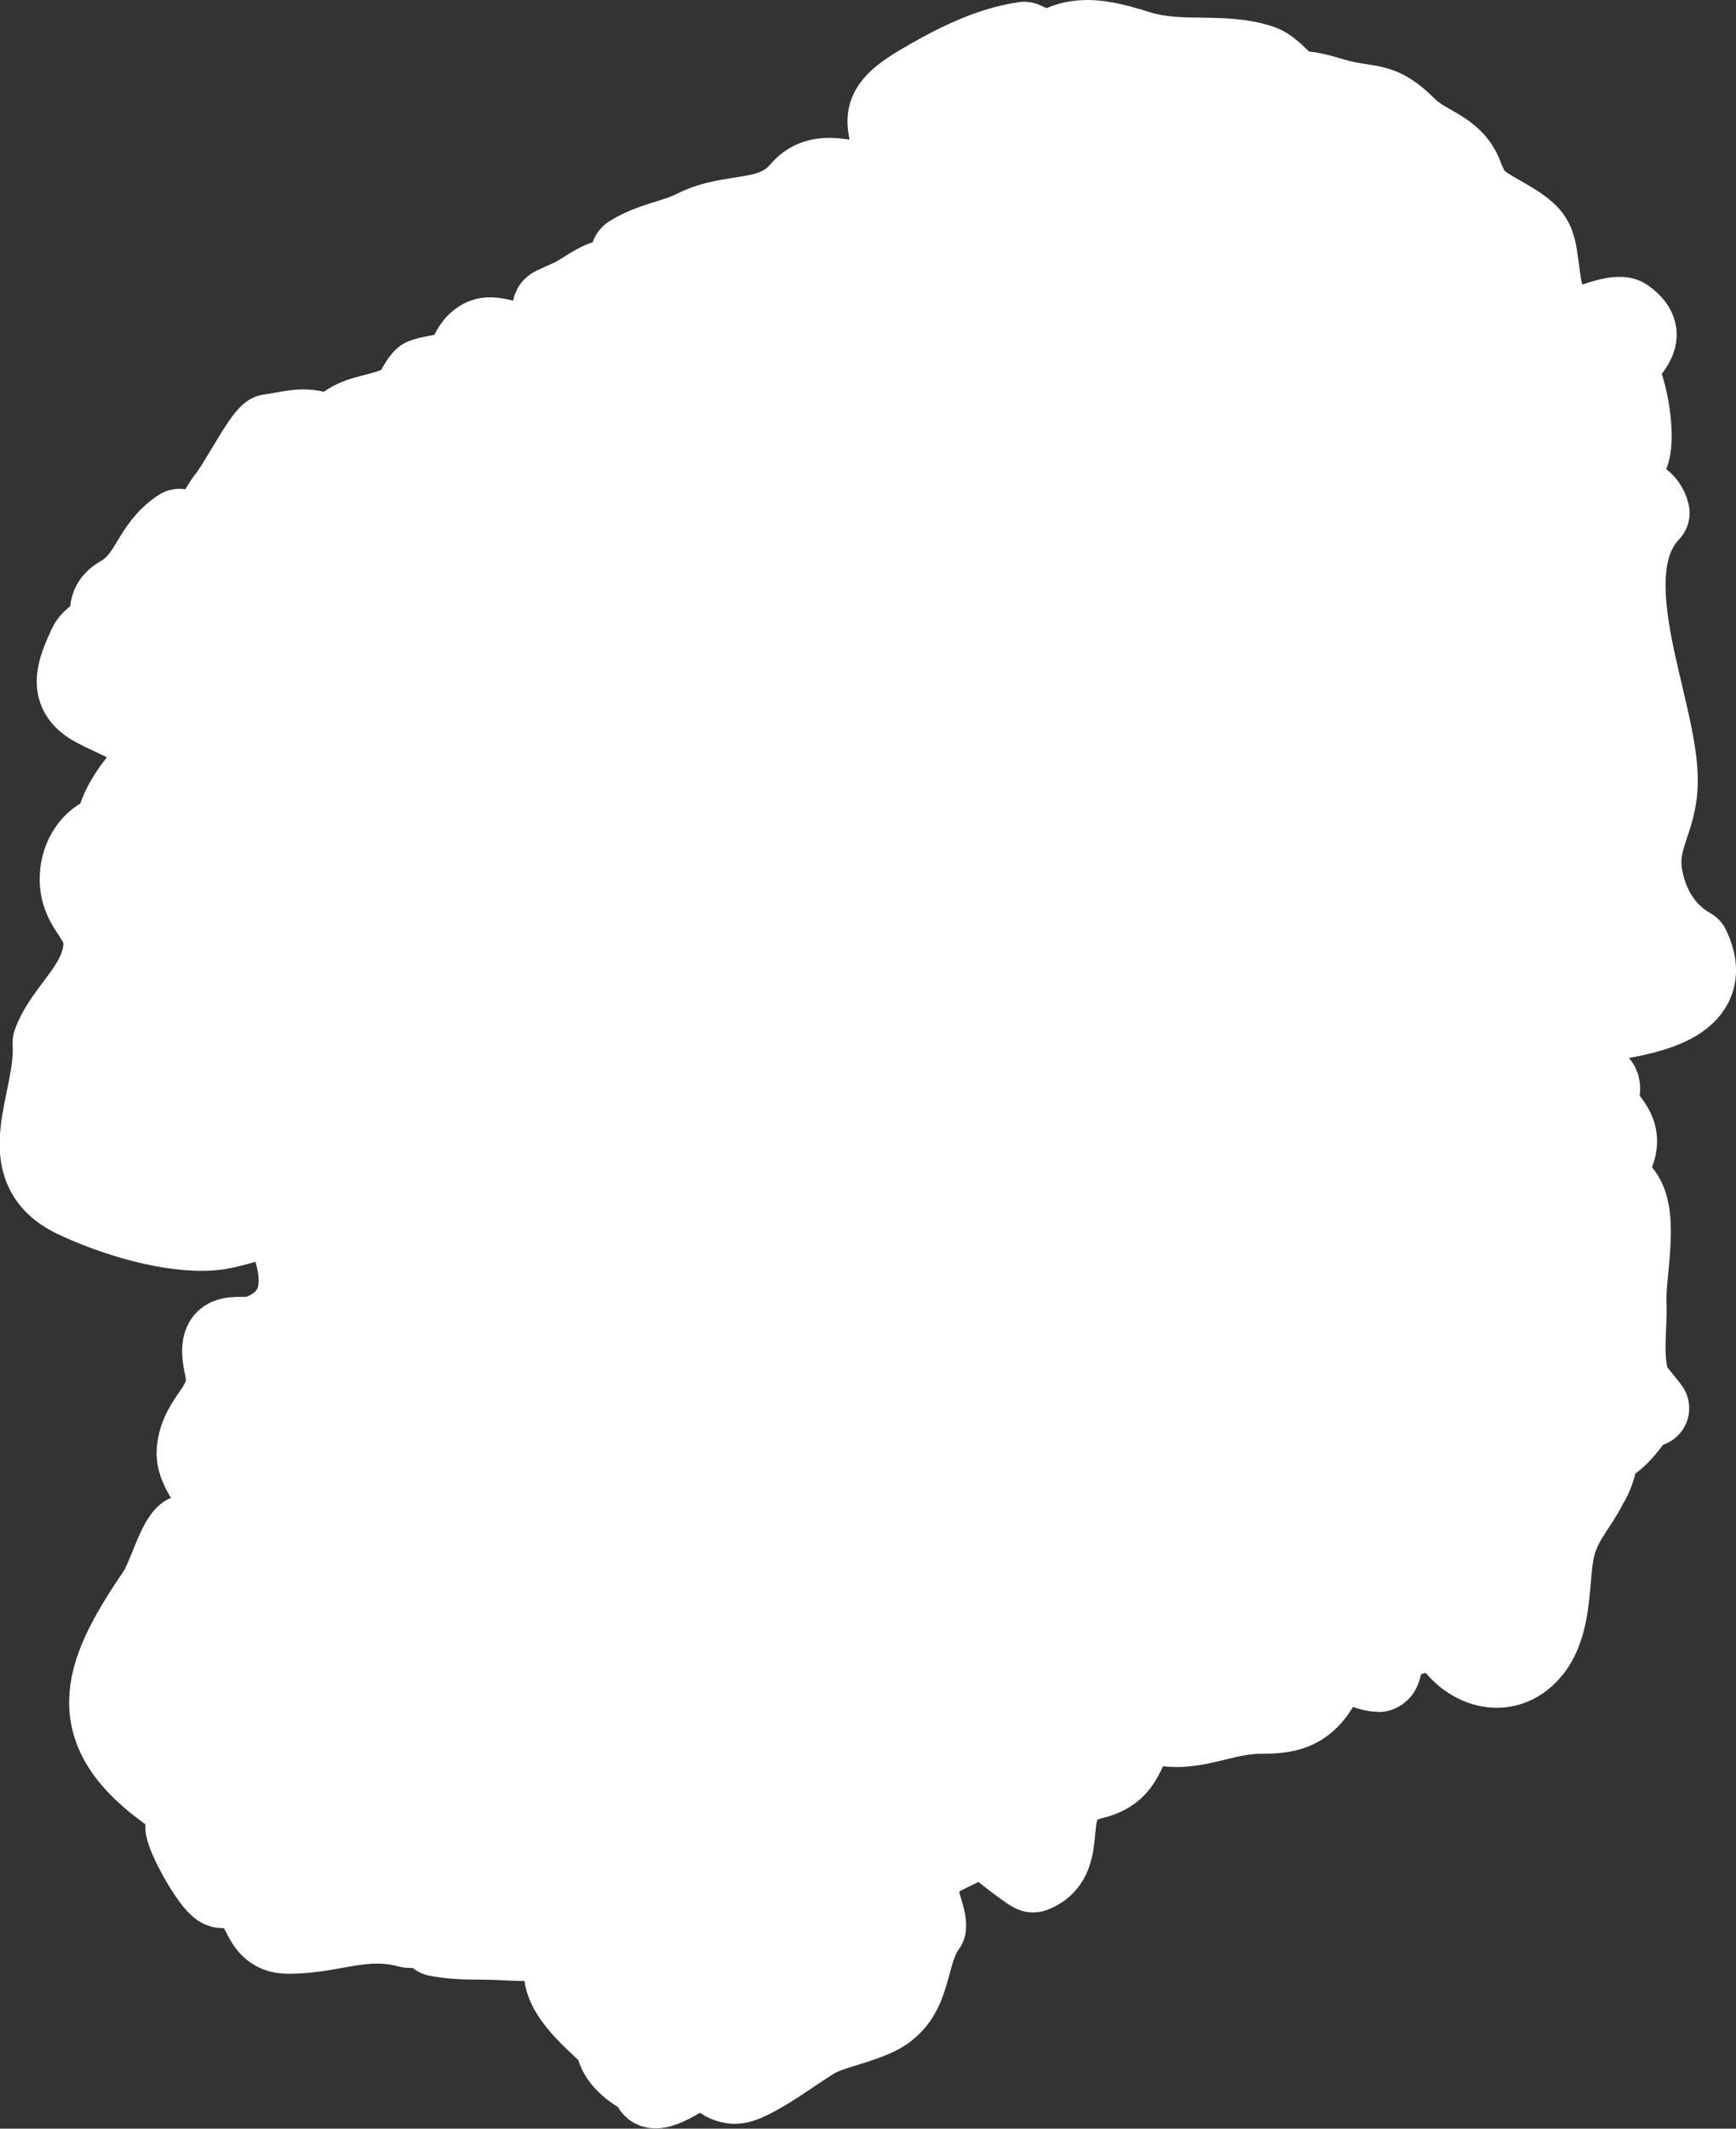 <?xml version="1.0" encoding="UTF-8"?><svg id="_イヤー_2" xmlns="http://www.w3.org/2000/svg" viewBox="0 0 67.71 83"><rect x="0" y="0" width="67.71" height="83" fill="#333333" stroke="none"/><defs><style>.cls-1{fill:#fff;stroke:#fff;stroke-linecap:round;stroke-linejoin:round;stroke-width:3px;}</style></defs><g id="_イヤー_1-2"><path class="cls-1" d="M64.16,34.34c-.34-1.63,.54-2.23,.56-3.85,.04-2.81-2.62-8.08-.32-10.49-.28-1.16-1.97-.41-.85-2.18,.37-.57,0-2.79-.42-3.33,.12-.72,1.47-1.3,.28-2.14-.33-.23-1.6,.31-1.88,.43-.92-.2-1.25-.98-1.37-1.82-.24-1.63-.06-1.73-1.56-2.59-.88-.5-1.14-.64-1.48-1.54-.41-1.08-1.45-1.15-2.2-1.9-1.02-1.02-1.37-.81-2.54-1.07-.56-.13-1.11-.37-1.7-.37-.47,0-.91-.82-1.47-1.02-1.5-.51-3.16-.06-4.73-.54-.67-.2-1.37-.43-2.08-.43-.56,0-1.06,.16-1.49,.5-.32-.14-.64-.28-.96-.43-1.43,.2-2.87,.95-4.1,1.68-2.37,1.41-.65,1.69-1.22,3.96-1.07,.02-2.57-.86-3.43,.16-1.1,1.3-2.63,.78-4.11,1.52-.83,.42-1.66,.47-2.53,1.01-.08,.05-.21,.81-.27,.9-.81-.13-1.39,.5-2.06,.81-1.37,.62-.2,0-1.22,1.33-.62,.81-1.59-.09-2.21,.22-.35,.18-.49,.49-.63,.82-.25,.59-1.14,.51-1.68,.72-.11,.06-.41,.61-.39,.66-.52,.58-1.4,.64-2.09,.88-.89,.31-.72,.82-1.6,.53-.63-.21-1.28,.02-1.91,.1-.35,.23-1.3,2.08-1.73,2.58-.12,.14-.75,1.28-.82,1.28,.1,0-.98-.15-.95-.17-1.18,.78-1.14,1.95-2.34,2.63-.38,.22-.49,.51-.4,.91,.11,.48-.65,.56-.88,1.05-.49,1.06-.79,1.87,.26,2.45,.71,.39,1.51,.65,2.14,1.17,.9,.73,.05,1.06-.47,1.73-.44,.57-.81,1.19-.9,1.92-.78,.15-1.27,.86-1.35,1.62-.16,1.68,1.4,1.71,.76,3.59-.39,1.13-1.47,1.98-1.83,3.03,.15,2.29-1.73,4.87,.94,6.12,1.53,.72,3.78,1.4,5.4,1.25,1.3-.12,2.46-1.1,3.03,.61,.41,1.27,.41,2.66-1.19,3.32-.81,.34-1.88-.42-1.48,1.35,.35,1.52-.97,1.87-1.08,3.27-.09,1.11,1.71,2.14,.57,3.18-.16,.09-.93,0-.98,.05-.41,.4-.76,1.74-1.13,2.28-2.02,2.99-3.04,5.2,.27,7.67,.49,.36,.55,.5,1.09,.5,1,0-.29,.9-.26,1.02,.11,.55,1.15,2.4,1.49,2.4,1.87,0,1.13,1.78,2.59,1.78,1.76,0,2.94-.71,4.7-.23,.94,.07,.45-.42,1.08,.33,.9,.18,1.58,.1,2.52,.15,1.3,.09,2.3-.17,2.38,1.22,.06,1.06,1.56,2.13,2.04,2.69-.08,.65,.91,1.37,1.44,1.48-.3,1,1.48-.24,1.54-.27,1.04-.49,.76,.38,1.67,.48,.66,.07,2.68-1.53,3.33-1.85,.69-.34,2.14-.6,2.69-1.08,1.03-.81,.81-2.26,1.54-3.25,.03-.35-.29-1-.29-1.41,0-1.44,1.56-1.34,2.4-2.26,.11,.25,1.91,1.63,2.01,1.61,1.72-.65,0-3.07,2.35-3.64,1.69-.41,.99-1.81,2.42-2.13,1.52,.37,2.55-.42,4.14-.42,.95,0,1.65-.11,2.25-1.05,.06-.52-.69-1.25,.27-1.25,.75,0,1.31,.65,2.06,.67,.21-.08,.11-.35,.3-.67,.49-.83,1.5-1,2.37-.75,.66,1.21,2.25,1.82,3.29,.57,.79-.94,.73-2.44,.88-3.58,.18-1.39,.82-1.84,1.37-2.93,.28-.42,.35-.92,.49-1.4,.78-.35,1.11-1.05,1.66-1.64,0-.28,.69,.62-.29-.6-.63-.79-.31-2.43-.36-3.41-.06-1.11,.51-3.38-.16-4.29-.66-.9-.66-.61-.29-1.62,.41-1.12-.86-1.47-.63-2.19,.22-.71-.29-.57-.68-.86,.06-1-.03-1.84,1.11-2.03,1.54-.26,4.17-.75,3.12-2.94-.99-.56-1.58-1.5-1.81-2.6Z"/></g></svg>